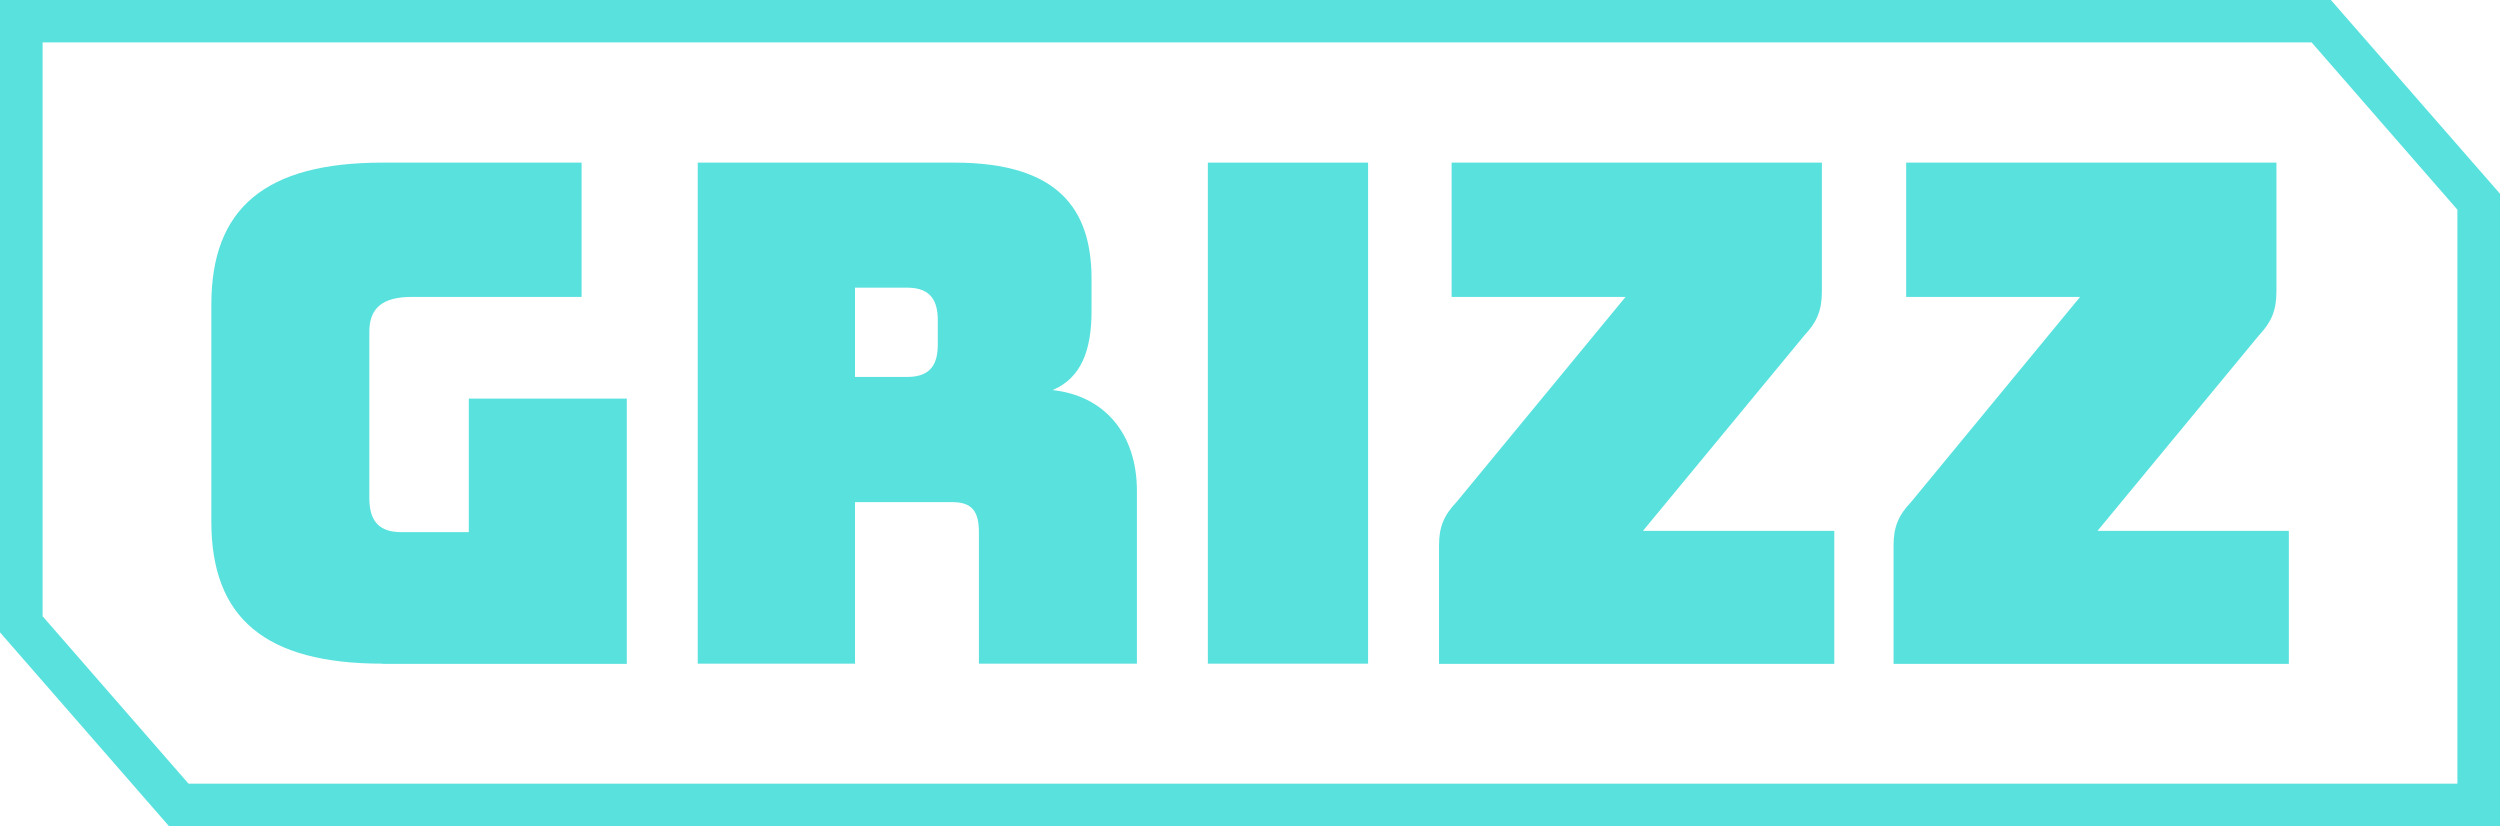 <?xml version="1.0" encoding="UTF-8"?>
<svg id="_レイヤー_2" data-name="レイヤー 2" xmlns="http://www.w3.org/2000/svg" viewBox="0 0 134.97 44.61">
  <defs>
    <style>
      .cls-1 {
        fill: #59e1de;
        stroke-width: 0px;
      }
    </style>
  </defs>
  <g id="_ベース" data-name="ベース">
    <g>
      <g>
        <path class="cls-1" d="M20.65,35.83c-6.31,0-9.24-2.44-9.24-7.67v-11.72c0-5.22,2.93-7.66,9.24-7.66h10.75v7.25h-9.17c-1.58,0-2.29.6-2.29,1.88v8.98c0,1.28.56,1.84,1.73,1.84h3.64v-7.21s0,0,0,0h8.53v14.32h-13.19Z"/>
        <path class="cls-1" d="M46.16,35.83h-8.49V8.78h13.86c5.64,0,7.4,2.55,7.4,6.27v1.73c0,2.1-.53,3.61-2.1,4.28,2.74.3,4.55,2.29,4.55,5.45v9.32h-8.53v-7.1c0-1.13-.38-1.62-1.43-1.62h-5.26v8.72ZM46.16,20.35h2.82c1.32,0,1.65-.75,1.65-1.77v-1.28c0-1.01-.34-1.77-1.65-1.77h-2.82v4.81Z"/>
        <path class="cls-1" d="M65.21,8.78h8.65v27.05h-8.65V8.78Z"/>
        <path class="cls-1" d="M77.69,35.83v-6.39c0-.98.26-1.62.94-2.33l9.13-11.08h-9.39v-7.25h19.99v6.95c0,1.01-.26,1.65-.94,2.37l-8.72,10.56h10.33v7.18h-21.34Z"/>
        <path class="cls-1" d="M102.23,35.83v-6.39c0-.98.26-1.62.94-2.33l9.13-11.08h-9.39v-7.25h19.99v6.95c0,1.01-.26,1.65-.94,2.37l-8.72,10.56h10.33v7.18h-21.34Z"/>
      </g>
      <path class="cls-1" d="M134.97,44.61H9.13L0,34.14V0h125.84l9.13,10.46v34.14ZM10.17,42.31h122.5V11.32l-7.87-9.03H2.3v30.98l7.87,9.03Z"/>
    </g>
  </g>
</svg>